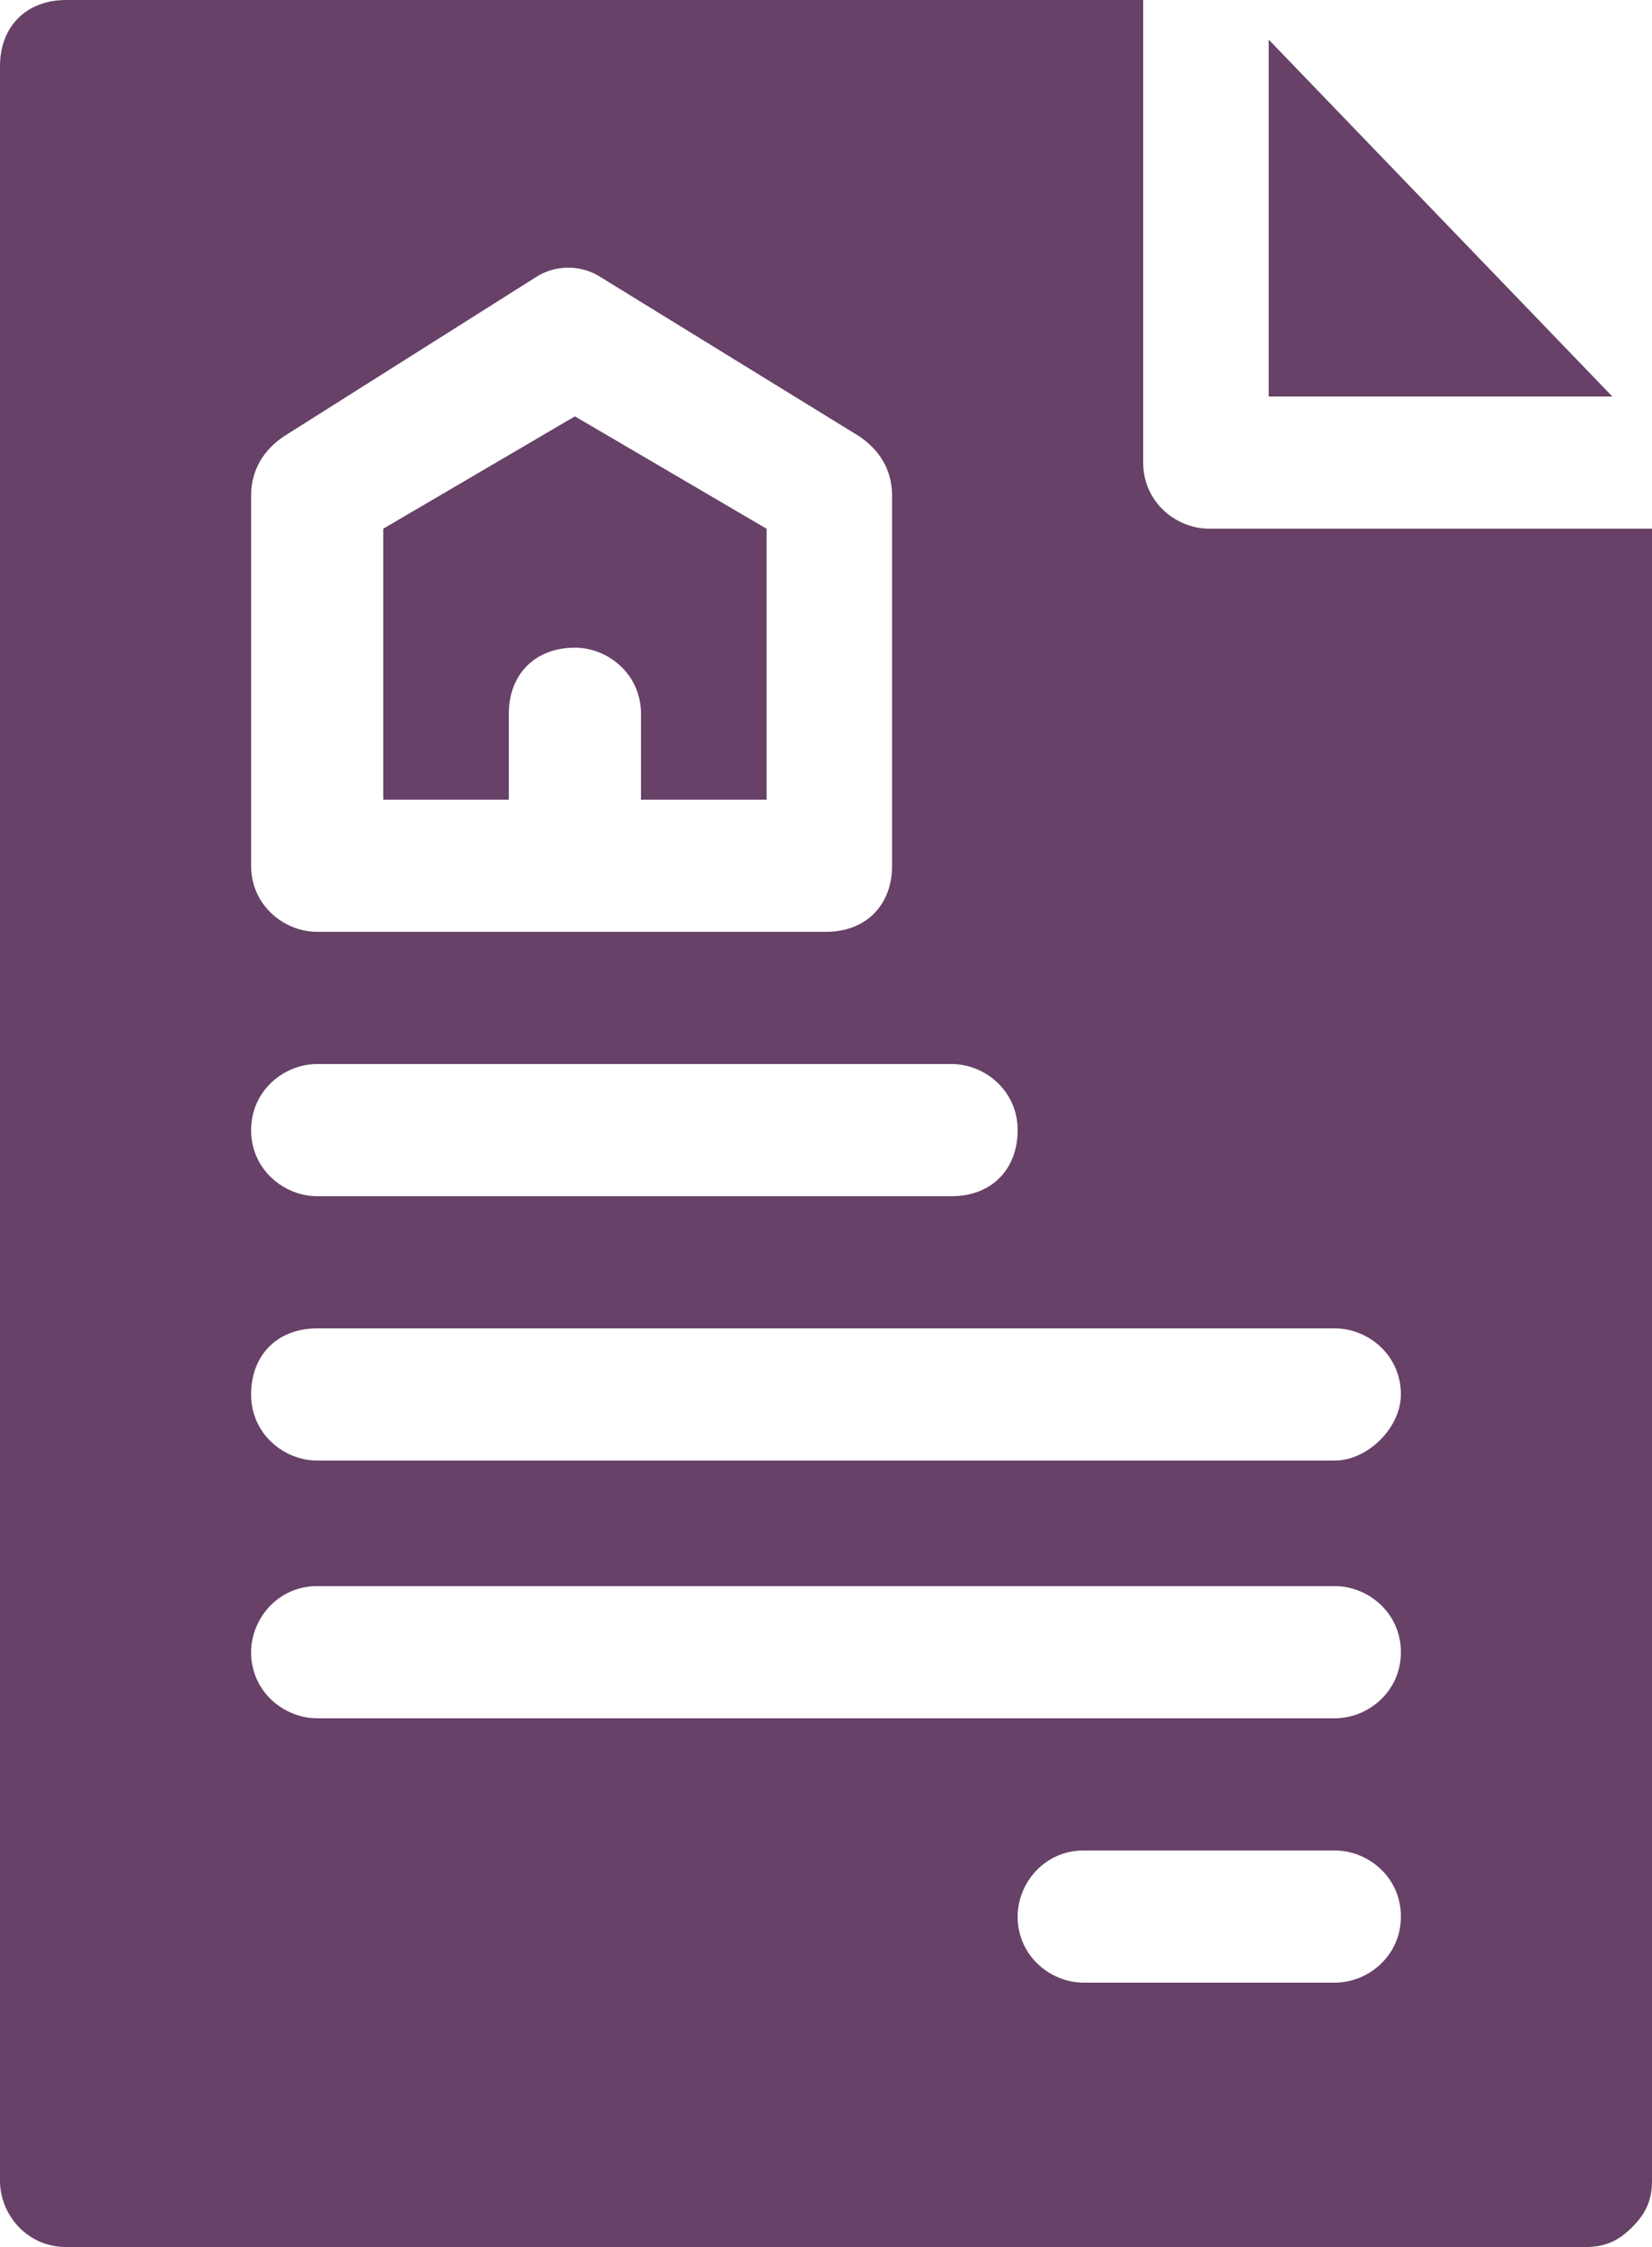 <?xml version="1.0" encoding="utf-8"?>
<!-- Generator: Adobe Illustrator 21.1.0, SVG Export Plug-In . SVG Version: 6.00 Build 0)  -->
<svg version="1.1" id="Layer_1" xmlns="http://www.w3.org/2000/svg" xmlns:xlink="http://www.w3.org/1999/xlink" x="0px" y="0px"
	 width="25px" height="34px" viewBox="0 0 25 34" style="enable-background:new 0 0 25 34;" xml:space="preserve">
<style type="text/css">
	.st0{fill:#674168;}
</style>
<g>
	<g>
		<path class="st0" d="M7.7,10.8c0-0.6,0.4-1,1-1c0.5,0,1,0.4,1,1v1.3h1.9V8L8.7,6.3L5.8,8v4.1h1.9V10.8z M19.2,0.6V6h5.2L19.2,0.6z
			 M18.3,8c-0.5,0-1-0.4-1-1V0H1C0.4,0,0,0.4,0,1v32c0,0.5,0.4,1,1,1H24c0.3,0,0.5-0.1,0.7-0.3c0.2-0.2,0.3-0.4,0.3-0.7V8H18.3z
			 M3.8,7.5c0-0.4,0.2-0.7,0.5-0.9l3.8-2.4c0.3-0.2,0.7-0.2,1,0L13,6.6c0.3,0.2,0.5,0.5,0.5,0.9v5.6c0,0.6-0.4,1-1,1H4.8
			c-0.5,0-1-0.4-1-1V7.5z M4.8,16.1h9.6c0.5,0,1,0.4,1,1c0,0.6-0.4,1-1,1H4.8c-0.5,0-1-0.4-1-1C3.8,16.5,4.3,16.1,4.8,16.1z
			 M20.2,30h-3.8c-0.5,0-1-0.4-1-1c0-0.5,0.4-1,1-1h3.8c0.5,0,1,0.4,1,1C21.2,29.6,20.7,30,20.2,30z M20.2,26H4.8c-0.5,0-1-0.4-1-1
			c0-0.5,0.4-1,1-1h15.4c0.5,0,1,0.4,1,1C21.2,25.6,20.7,26,20.2,26z M20.2,22.1H4.8c-0.5,0-1-0.4-1-1c0-0.6,0.4-1,1-1h15.4
			c0.5,0,1,0.4,1,1C21.2,21.6,20.7,22.1,20.2,22.1z"/>
	</g>
</g>
</svg>
